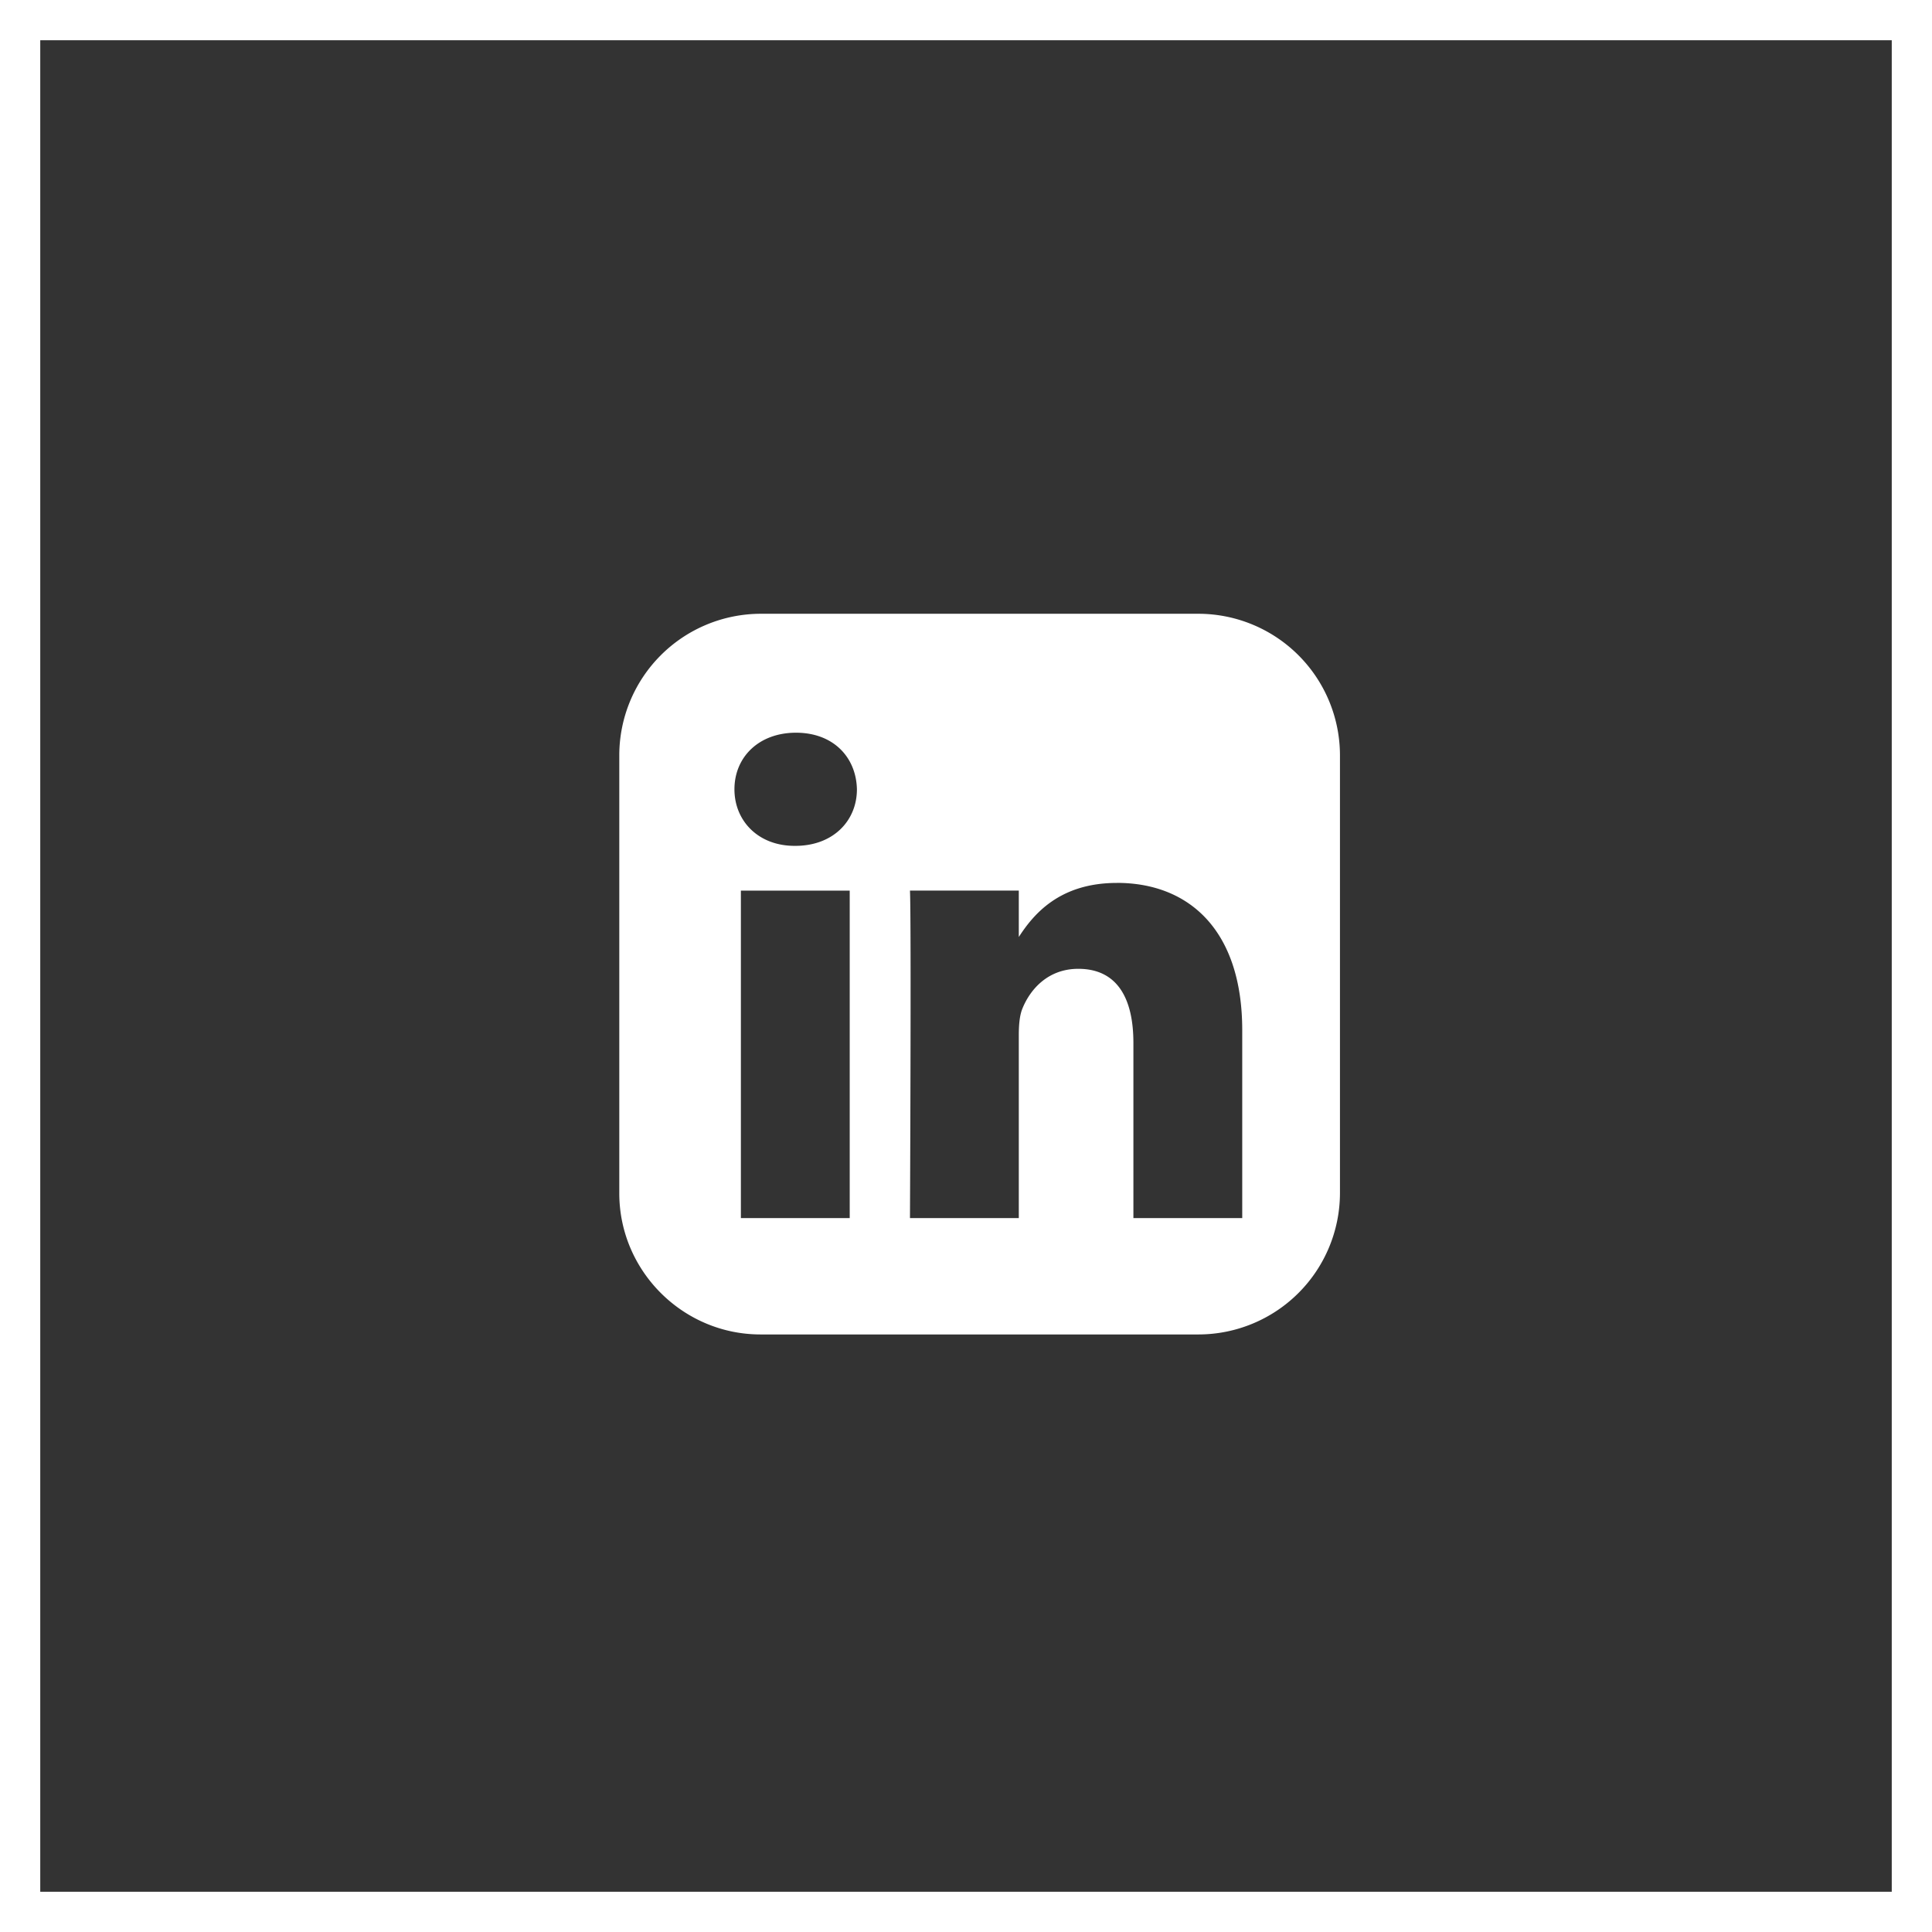 <svg xmlns="http://www.w3.org/2000/svg" width="48" height="48" viewBox="0 0 48 48"><rect x="0" y="0" width="48" height="48" fill="#333333" stroke="none"/><defs><clipPath id="a7gla"><path fill="#fff" d="M0 48V0h48v48z"/></clipPath></defs><g><g><path fill="none" stroke="#fff" stroke-miterlimit="20" stroke-width="2" d="M0 48v0V0v0h48v48z" clip-path="url(&quot;#a7gla&quot;)"/></g><g><path fill="#fff" d="M18.407 22.127h2.704v8.136h-2.704zm9.343-.192c1.78 0 3.113 1.163 3.113 3.662v4.666h-2.704V25.91c0-1.093-.391-1.84-1.37-1.84-.747 0-1.192.503-1.388.989-.071.174-.089.416-.089.66v4.544h-2.704s.035-7.373 0-8.137h2.704v1.153c.36-.555 1.002-1.343 2.437-1.343zm-7.973-3.731c.925 0 1.495.607 1.513 1.406 0 .78-.588 1.405-1.53 1.405h-.018c-.908 0-1.495-.625-1.495-1.405 0-.799.605-1.406 1.53-1.406zm-.883-2.955a3.52 3.52 0 0 0-3.508 3.51v10.887c0 1.93 1.58 3.508 3.509 3.508h10.888a3.518 3.518 0 0 0 3.508-3.508V18.758a3.52 3.52 0 0 0-3.508-3.509z"/></g></g></svg>